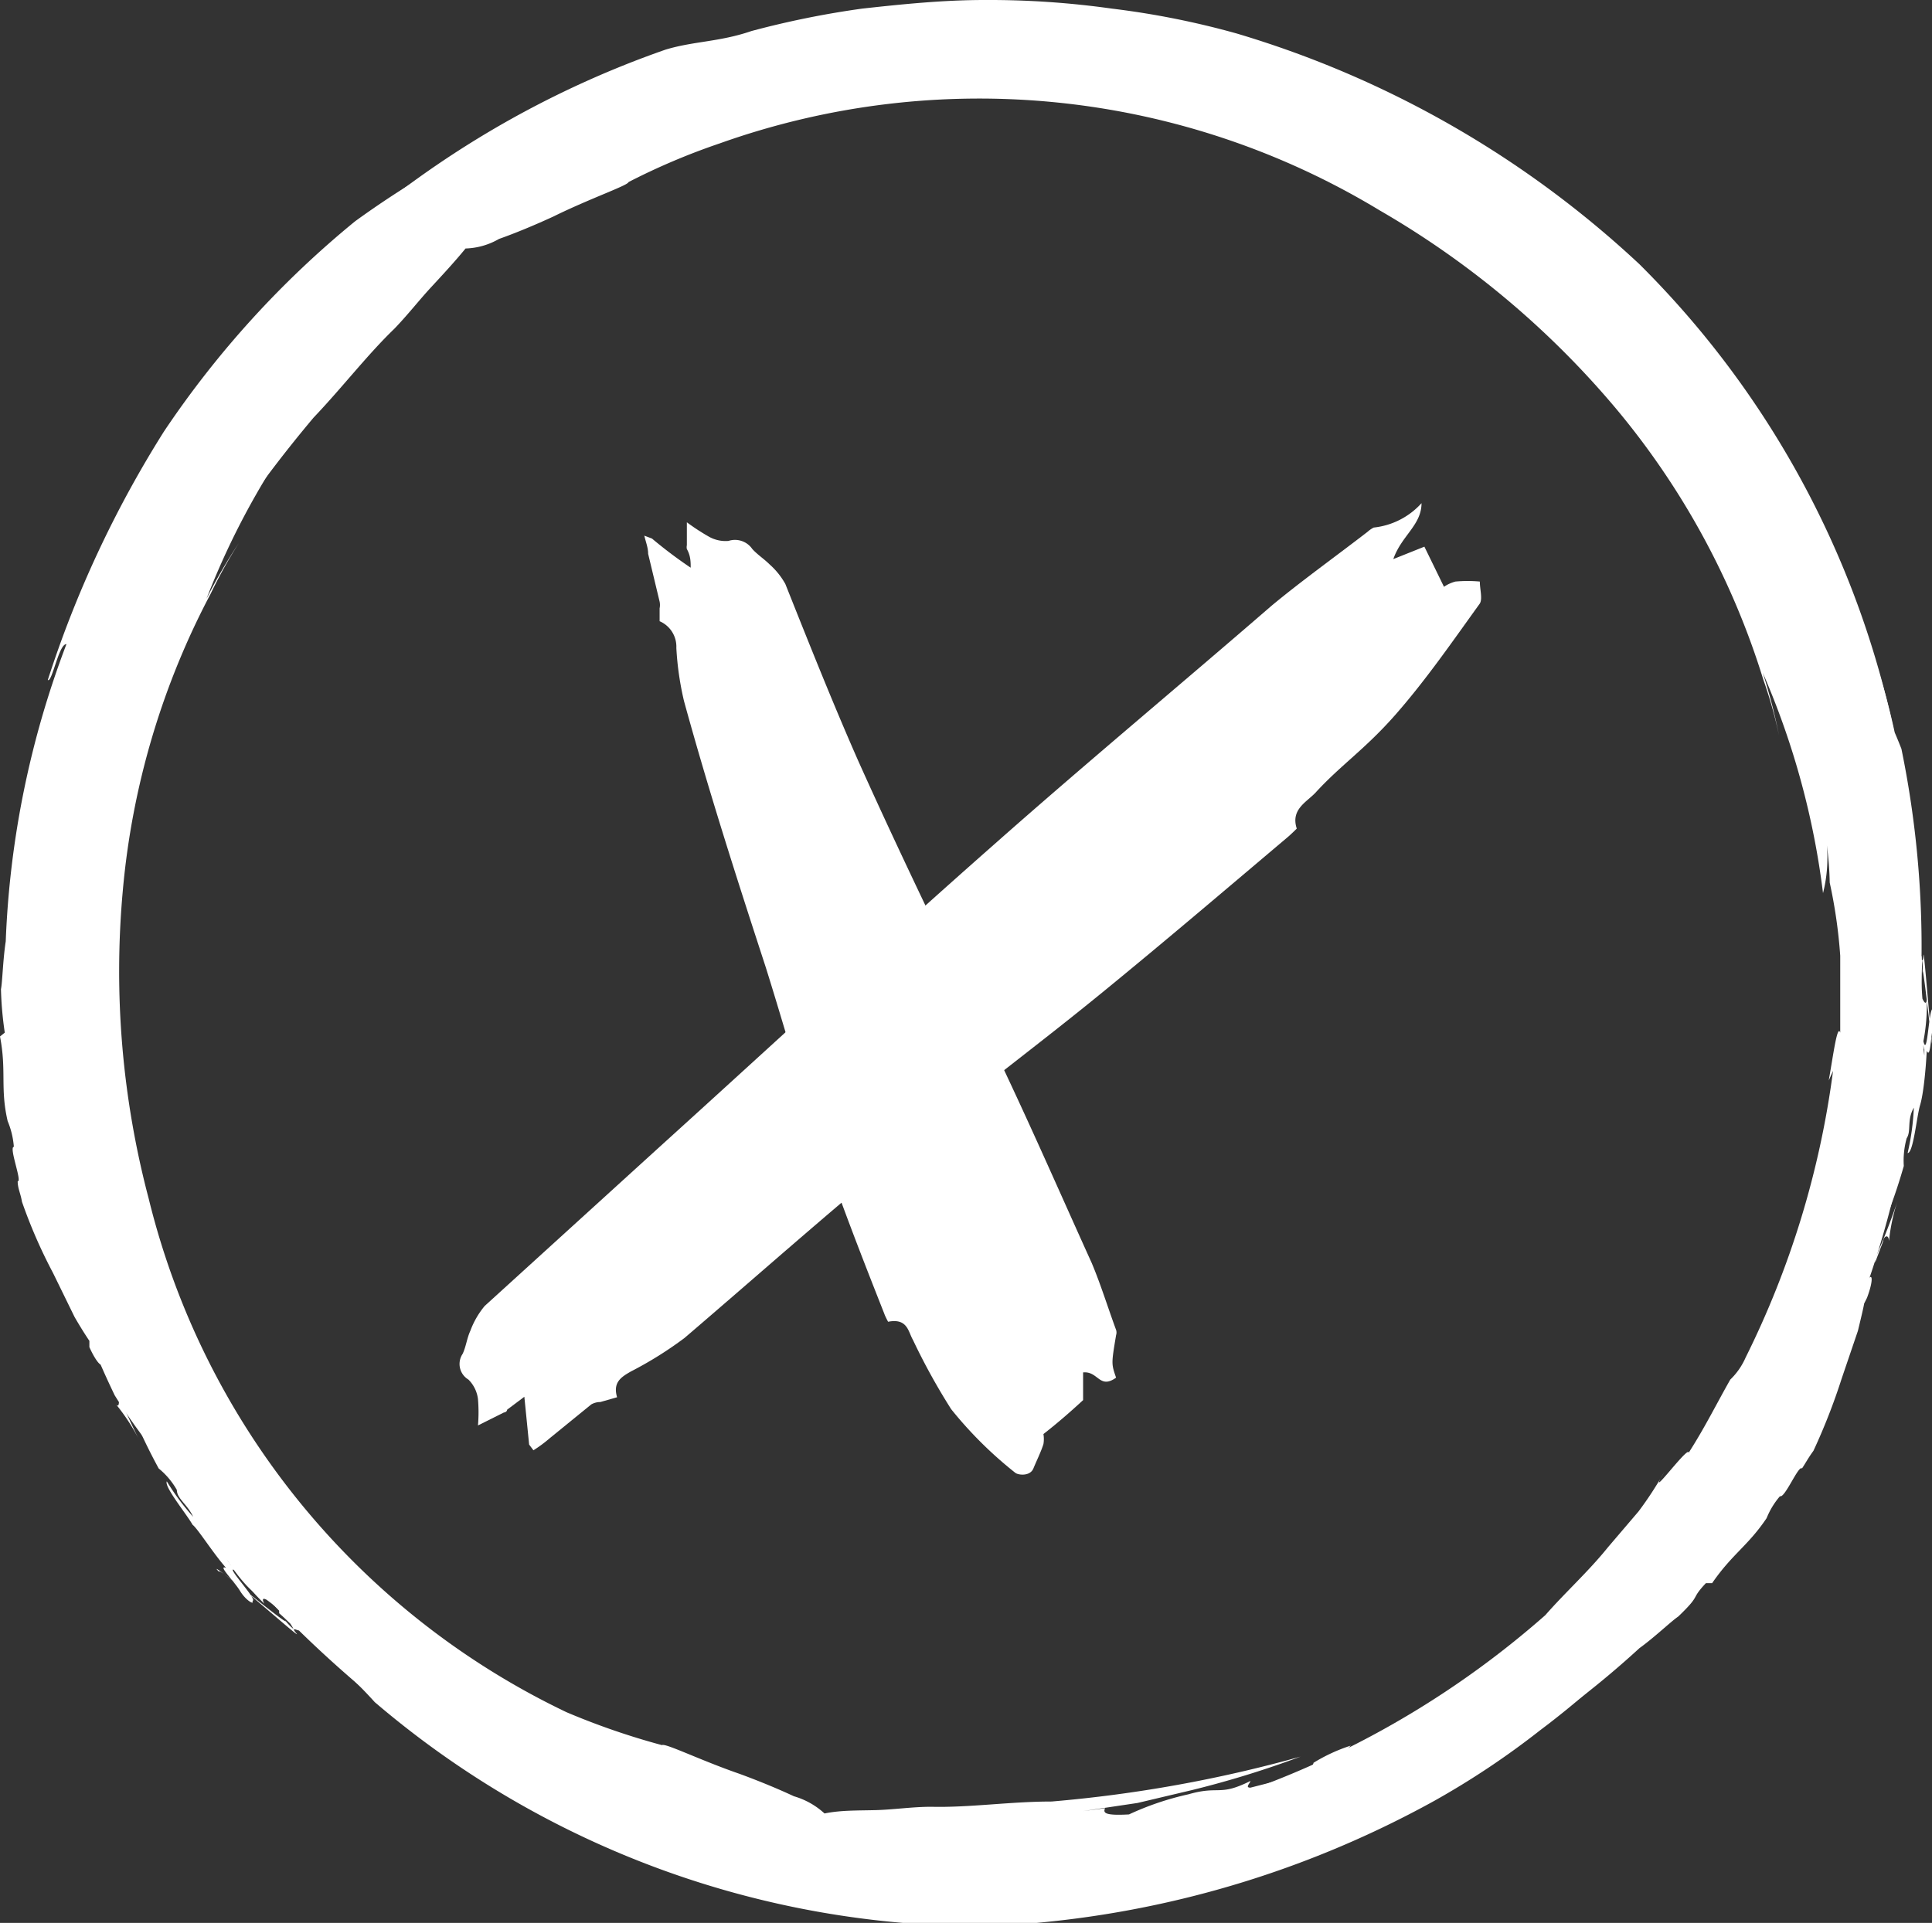 <svg xmlns="http://www.w3.org/2000/svg" viewBox="0 0 40.42 40.24"><rect x="0" y="0" width="40.42" height="40.24" fill="#333333" stroke="none"/><defs><style>.cls-1{fill:#fff;}</style></defs><title>croix</title><g id="Calque_2" data-name="Calque 2"><g id="Mode_Isolation" data-name="Mode Isolation"><path class="cls-1" d="M13.64,11.27a9.49,9.49,0,0,0,.81.61c0-.12,0-.25-.08-.39a.19.19,0,0,1,0-.08c0-.16,0-.32,0-.48a4.53,4.53,0,0,0,.46.3.71.71,0,0,0,.41.09.44.44,0,0,1,.5.17c.11.12.25.21.36.32a1.57,1.57,0,0,1,.33.41c.51,1.28,1,2.51,1.52,3.69,1,2.23,2,4.25,2.89,6.13.73,1.53,1.37,3,2,4.39.19.45.34.94.51,1.4a.18.18,0,0,1,0,.11c-.1.6-.1.6,0,.89-.35.25-.37-.14-.69-.11,0,.22,0,.37,0,.58-.25.23-.51.46-.83.71a.64.64,0,0,1,0,.21c-.05.16-.14.34-.21.51s-.32.14-.38.09a8.41,8.41,0,0,1-1.34-1.33,13.47,13.47,0,0,1-.8-1.45c-.1-.17-.11-.46-.52-.38,0,0-.06-.11-.08-.17-.47-1.19-.95-2.42-1.38-3.7s-.72-2.34-1.1-3.55c-.58-1.78-1.18-3.64-1.71-5.57a6.32,6.32,0,0,1-.16-1.11A.58.58,0,0,0,13.8,13c0-.1,0-.18,0-.27a.34.34,0,0,0,0-.14l-.24-1c0-.13-.05-.25-.08-.38Z"/><path class="cls-1" d="M11.07,30.23l-.1-1-.36.27s0,.05-.07.06l-.54.27a3.31,3.31,0,0,0,0-.55.69.69,0,0,0-.2-.41.38.38,0,0,1-.12-.54c.07-.15.09-.33.16-.48a1.77,1.77,0,0,1,.3-.52L13.8,24c2.33-2.11,4.64-4.25,7-6.33,1.91-1.69,3.87-3.32,5.81-5,.64-.53,1.3-1,2-1.54a.6.6,0,0,1,.13-.09,1.57,1.57,0,0,0,1-.51c0,.46-.42.68-.59,1.17l.65-.26.41.84a.76.76,0,0,1,.24-.11,2.9,2.9,0,0,1,.51,0c0,.16.06.36,0,.46-.57.79-1.12,1.59-1.76,2.32S28.06,16,27.52,16.59c-.19.2-.52.35-.39.75,0,0-.11.11-.18.17-1.29,1.09-2.58,2.19-3.89,3.26s-2.4,1.87-3.57,2.84C17.75,25,16.05,26.52,14.32,28a7.85,7.85,0,0,1-1.12.7c-.21.12-.38.23-.29.54l-.35.1a.38.38,0,0,0-.19.05l-.86.7a2.88,2.88,0,0,1-.35.26Z"/><path class="cls-1" d="M23.12,37.84l-.46.06,1.14-.17,1.14-.27a20.49,20.49,0,0,0,2.27-.7A28.12,28.12,0,0,1,22,37.7c-.87,0-1.72.13-2.52.11-.39,0-.78.06-1.16.07s-.73,0-1.07.07a1.6,1.6,0,0,0-.64-.36c-.32-.15-.73-.32-1.14-.47-.81-.28-1.56-.65-1.62-.6a15.27,15.27,0,0,1-2-.69l1.34.54-1.34-.54A16.18,16.18,0,0,1,3.11,25.08a18.63,18.63,0,0,1-.54-6.45,16.38,16.38,0,0,1,1.84-6.21A10.11,10.11,0,0,1,5,11.36a11.47,11.47,0,0,0-.68,1.17A16.21,16.21,0,0,1,6.68,8.38,3.12,3.12,0,0,0,5.94,9a5.84,5.84,0,0,1,.51-.59,11.27,11.27,0,0,1,.93-1.25c.43-.42.87-.84,1.14-1.13-.08.16.4-.21.85-.52l-.2.09a18.9,18.9,0,0,1,5.51-2.94,1.56,1.56,0,0,1,.56-.1c.57-.15,1.12-.37,1.7-.47-.11.13,1.45-.12.64.08a8.24,8.24,0,0,1,1-.21l1-.07c.65-.08,1.3,0,1.93-.08A19.28,19.28,0,0,1,34,7.5l-.05-.12A13.68,13.68,0,0,1,37,11.47l.61,1c.21.36.35.75.53,1.1.36.71.58,1.34.77,1.6.25.83.38,1.42.5,2,.06.29.14.59.2.92l.11,1.11c.1-.44.2,1.65.27.82.1-1.15,0-1.21,0-2.2l0,0A19.48,19.48,0,0,0,34.3,5.53,21.16,21.16,0,0,0,25.87.7,17.47,17.47,0,0,0,23.26.18,18.39,18.39,0,0,0,20.6,0c-.88,0-1.74.09-2.56.18a19,19,0,0,0-2.32.47c-.67.23-1.21.21-1.8.39A20.43,20.43,0,0,0,6.09,6l.11-.11A21.29,21.29,0,0,0,3.34,9.34s-.1.22-.14.34a14.83,14.83,0,0,0-1.95,4.48,24.9,24.9,0,0,0-.7,5v.52A19.09,19.09,0,0,0,2.4,29.2a12,12,0,0,0,1.12,1.52c.21.48.38.48.73,1,.66,1.48,1.47,2,1,1.36a24.63,24.63,0,0,0,2.71,2.56c.44.3.87.6,1.32.89a2.4,2.4,0,0,1,.75.56c1,.58.68.46,1.77,1a14.62,14.62,0,0,0,3.24,1l-.19,0a19.16,19.16,0,0,0,3.63.93,20.38,20.38,0,0,0,5.92-.3,22.63,22.63,0,0,0,5.39-2c0-.11-.7.37-.81.25a19.55,19.55,0,0,0,5.32-3.48c.32-.23.66-.56.81-.66.5-.48.24-.34.58-.7h.13c.42-.61.75-.78,1.14-1.36a1.63,1.63,0,0,1,.28-.46c.1.05.39-.66.46-.58h0c.08-.12.13-.22.24-.37a13,13,0,0,0,.59-1.51l.34-1c.07-.29.12-.5.13-.57l.06-.12c.14-.37.12-.56,0-.35l.17-.45v.06l.17-.45c0-.08.11-.17.12,0a3.93,3.93,0,0,1,.18-.84,13.55,13.55,0,0,1-1,2.27c.07-.32.33-.84.44-1.17a11.69,11.69,0,0,0,.69-1.83,1.74,1.74,0,0,1,.06-.58c.1-.15,0-.38.15-.64a5.17,5.17,0,0,1-.13.95c.12,0,.19-.77.26-1s.12-.74.14-1.14c.08.18.08-.31.14-.54s0-.44,0-.34c-.1-.09-.12,1.06-.21.68a4,4,0,0,0,.07-.89s0,.19-.09,0a4.67,4.67,0,0,1,0-.81,1.28,1.28,0,0,1,0,.27c0-.41.26,2.22.25,1.7-.05.12-.22-2.34-.23-2.06s-.1-.17-.13.08l.06.28c0,.35-.15.48-.18.36,0-.58.3,1.67.27,1.17,0,.07,0,.14,0,.2a3.66,3.66,0,0,1,0-1c-.05,0-.06-.29-.07-.53l0-.08c0-.24,0-.58-.07-.43-.06,1.41-.52-.92-.62.43.15-.56.12.19.1.78a2.27,2.27,0,0,0-.18.74c0,.36,0,.21,0,.29s-.14.58-.2.52c0,.29-.12.44-.14.78s0,0,0,.2c-.11.44-.29,1-.39,1.4-.09.12-.3.49-.31.17.18-.65.08.29.24-.4-.21.26.11-.61,0-.76a4.23,4.23,0,0,0-.3,1l0-.07A3.9,3.9,0,0,1,38,26.49c0-.1-.1,0,0-.2l-.16.43c0,.06,0,.12,0,0a1.68,1.68,0,0,1-.22.56s-.84,2.3-.89,2.2c-.17.29-.28.31-.4.62,0,0,.1-.16.24-.41a9.2,9.2,0,0,0,.46-.94c.28-.69.53-1.33.44-1.13s-.39,1-.82,1.83L36,30.59a2.57,2.57,0,0,1-.4.53c-.15.2-.32.45-.24.43-.27.32,0-.16-.22.05,0,0,0,0,0,.07l-.22.19c-.35.54-1.06,1.17-1.46,1.72.11-.16.18-.4.43-.75l.08,0c0-.06.25-.33.2-.36a6.72,6.72,0,0,0-.78.89l-.2.13h0c-.13.07-.12,0-.1,0a0,0,0,0,0,0,0c-.29.05-1.09,1.16-1.77,1.51-.16.15,0,0-.2.22-.63.43-1.13.61-1.81,1-.19.19-.19.23.1.13a5.28,5.28,0,0,1-.53.27c.4-.39-1.08.33-.62-.09a3.57,3.57,0,0,0-.78.36s0,.15-.42.29l-.9.23c-.12,0,0-.1,0-.14-.66.33-.64.09-1.3.28a6,6,0,0,0-1.24.42C23.09,38,23.08,37.93,23.12,37.84Z"/><path class="cls-1" d="M5.69,9.49,6,9.12,5.29,10c-.22.32-.41.67-.62,1a21.91,21.91,0,0,0-1.11,2.09,27.61,27.61,0,0,1,3-4.35c.6-.63,1.12-1.31,1.69-1.86.28-.29.52-.6.77-.87s.5-.54.72-.81a1.48,1.48,0,0,0,.7-.2c.34-.12.75-.29,1.14-.47.77-.38,1.56-.65,1.57-.72A14,14,0,0,1,15.06,3l-1.32.57L15.06,3a16.17,16.17,0,0,1,13.8,1.4A18.63,18.63,0,0,1,33.8,8.54a16.34,16.34,0,0,1,3.09,5.68,9.21,9.21,0,0,1,.33,1.17,12,12,0,0,0-.34-1.31,16.64,16.64,0,0,1,1.26,4.61,3,3,0,0,0,.08-1,6.83,6.83,0,0,1,.06.78A10.63,10.63,0,0,1,38.5,20c0,.6,0,1.21,0,1.61-.06-.18-.14.43-.24,1l.09-.2a19,19,0,0,1-1.83,6,1.44,1.44,0,0,1-.32.46c-.29.51-.53,1-.87,1.53,0-.17-.94,1.12-.51.4a7.36,7.36,0,0,1-.54.83l-.64.75c-.41.51-.89.94-1.31,1.42a19.26,19.26,0,0,1-12.84,4.81l.11,0A13.6,13.6,0,0,1,14.48,38l-1.14-.29c-.4-.11-.78-.28-1.16-.41-.75-.24-1.36-.53-1.67-.58-.77-.41-1.27-.73-1.78-1.06-.25-.17-.51-.32-.78-.51l-.87-.71c.24.38-1.31-1-.77-.39.74.88.87.84,1.53,1.57v0a19.55,19.55,0,0,0,12.79,4.69A21.18,21.18,0,0,0,30,37.69a17.14,17.14,0,0,0,2.22-1.48,17.75,17.75,0,0,0,2-1.75c.61-.63,1.16-1.29,1.68-1.94a18.13,18.13,0,0,0,1.3-2c.32-.63.71-1,1-1.54a20.43,20.43,0,0,0,2-9,.37.37,0,0,1,0,.15,20.63,20.63,0,0,0-.42-4.46s-.09-.23-.14-.34a15,15,0,0,0-1.8-4.55,25,25,0,0,0-3-4l-.36-.36a19.09,19.09,0,0,0-8-5.41A12.48,12.48,0,0,0,24.58.66,4.68,4.68,0,0,0,23.37.48C21.86-.1,20.9.09,21.71.21A23.77,23.77,0,0,0,18,.32c-.52.1-1,.19-1.56.3a2.2,2.2,0,0,1-.93.13c-1.12.32-.81.16-2,.53a14.46,14.46,0,0,0-3,1.55l.16-.11A19.94,19.94,0,0,0,7.43,4.63a20.19,20.19,0,0,0-4,4.4A22.92,22.92,0,0,0,1,14.23c.09.06.23-.76.39-.75A19.56,19.56,0,0,0,.12,19.7c-.06.39-.07.86-.1,1a7.43,7.43,0,0,0,.08.91l-.1.08c.14.72,0,1.08.16,1.77A1.74,1.74,0,0,1,.29,24c-.11,0,.18.74.08.72h0c0,.15.06.25.09.43a10.69,10.69,0,0,0,.65,1.49l.45.92c.15.26.27.44.31.5l0,.13c.16.36.31.47.23.26l.2.44,0-.05.19.44c0,.08,0,.19-.07.1a4.16,4.16,0,0,1,.47.71A13.82,13.82,0,0,1,2,27.8c.17.28.36.83.52,1.14a12.58,12.58,0,0,0,.8,1.79,1.59,1.59,0,0,1,.38.45c0,.18.22.3.34.56A4.85,4.85,0,0,1,3.49,31c-.06.11.41.68.54.91.1.07.44.61.7.9-.19-.07.17.28.29.48s.31.31.26.21c.14,0-.66-.83-.33-.62a4.59,4.59,0,0,0,.58.68s-.1-.17.07-.07.46.43.54.6a1.24,1.24,0,0,1-.19-.2c.28.31-1.75-1.38-1.37-1,0-.12,1.8,1.5,1.62,1.29s.19.06,0-.14L6,33.83c-.21-.28-.24-.45-.13-.38.39.44-1.39-1-1-.64l-.12-.17a3.57,3.57,0,0,1,.67.73s.25.16.42.32l0,.07c.19.16.41.42.35.26-1-1,1,.28.14-.74.29.5-.22-.06-.63-.49a2.25,2.25,0,0,0-.39-.64c-.22-.29-.16-.15-.23-.18s-.31-.51-.23-.51c-.23-.18-.23-.39-.45-.65s0,0-.17-.12c-.24-.39-.54-.94-.72-1.26,0-.15-.13-.56.11-.34.33.59-.27-.15.11.45,0-.33.35.52.5.57a4.73,4.73,0,0,0-.49-.93l0,.07A3.84,3.84,0,0,1,3.2,28c.08,0,0-.1.16.11l-.19-.42s-.08-.09,0,0a1.58,1.58,0,0,1-.24-.54c0-.06-1-2.23-.93-2.19a3.28,3.28,0,0,0-.15-.72,4.19,4.19,0,0,0,.12.46,7.7,7.7,0,0,0,.34,1c.29.69.57,1.32.49,1.12s-.44-1-.71-1.88l-.38-1.23a3,3,0,0,1-.1-.67c0-.24-.09-.53-.13-.47,0-.41.12.11.12-.19,0,0,0,0,0-.06l0-.29c-.14-.63-.08-1.58-.19-2.25a7,7,0,0,1,.23.84l0,.08c0,.06,0,.41.1.4A6.73,6.73,0,0,0,1.61,20l0-.24h0c0-.14,0-.13.06-.07s0,0,0,0c.17-.25-.05-1.6.18-2.33,0-.22,0,0,0-.3.14-.75.38-1.23.58-2,0-.26,0-.29-.17,0a5.44,5.44,0,0,1,.19-.57c0,.56.53-1,.5-.38a3.47,3.47,0,0,0,.3-.8c0-.05-.09-.13.09-.5l.47-.8c.1-.08.05.09.1.1.23-.71.39-.52.72-1.12a6.6,6.6,0,0,0,.58-1.17C5.6,9.35,5.65,9.39,5.69,9.49Z"/></g></g></svg>